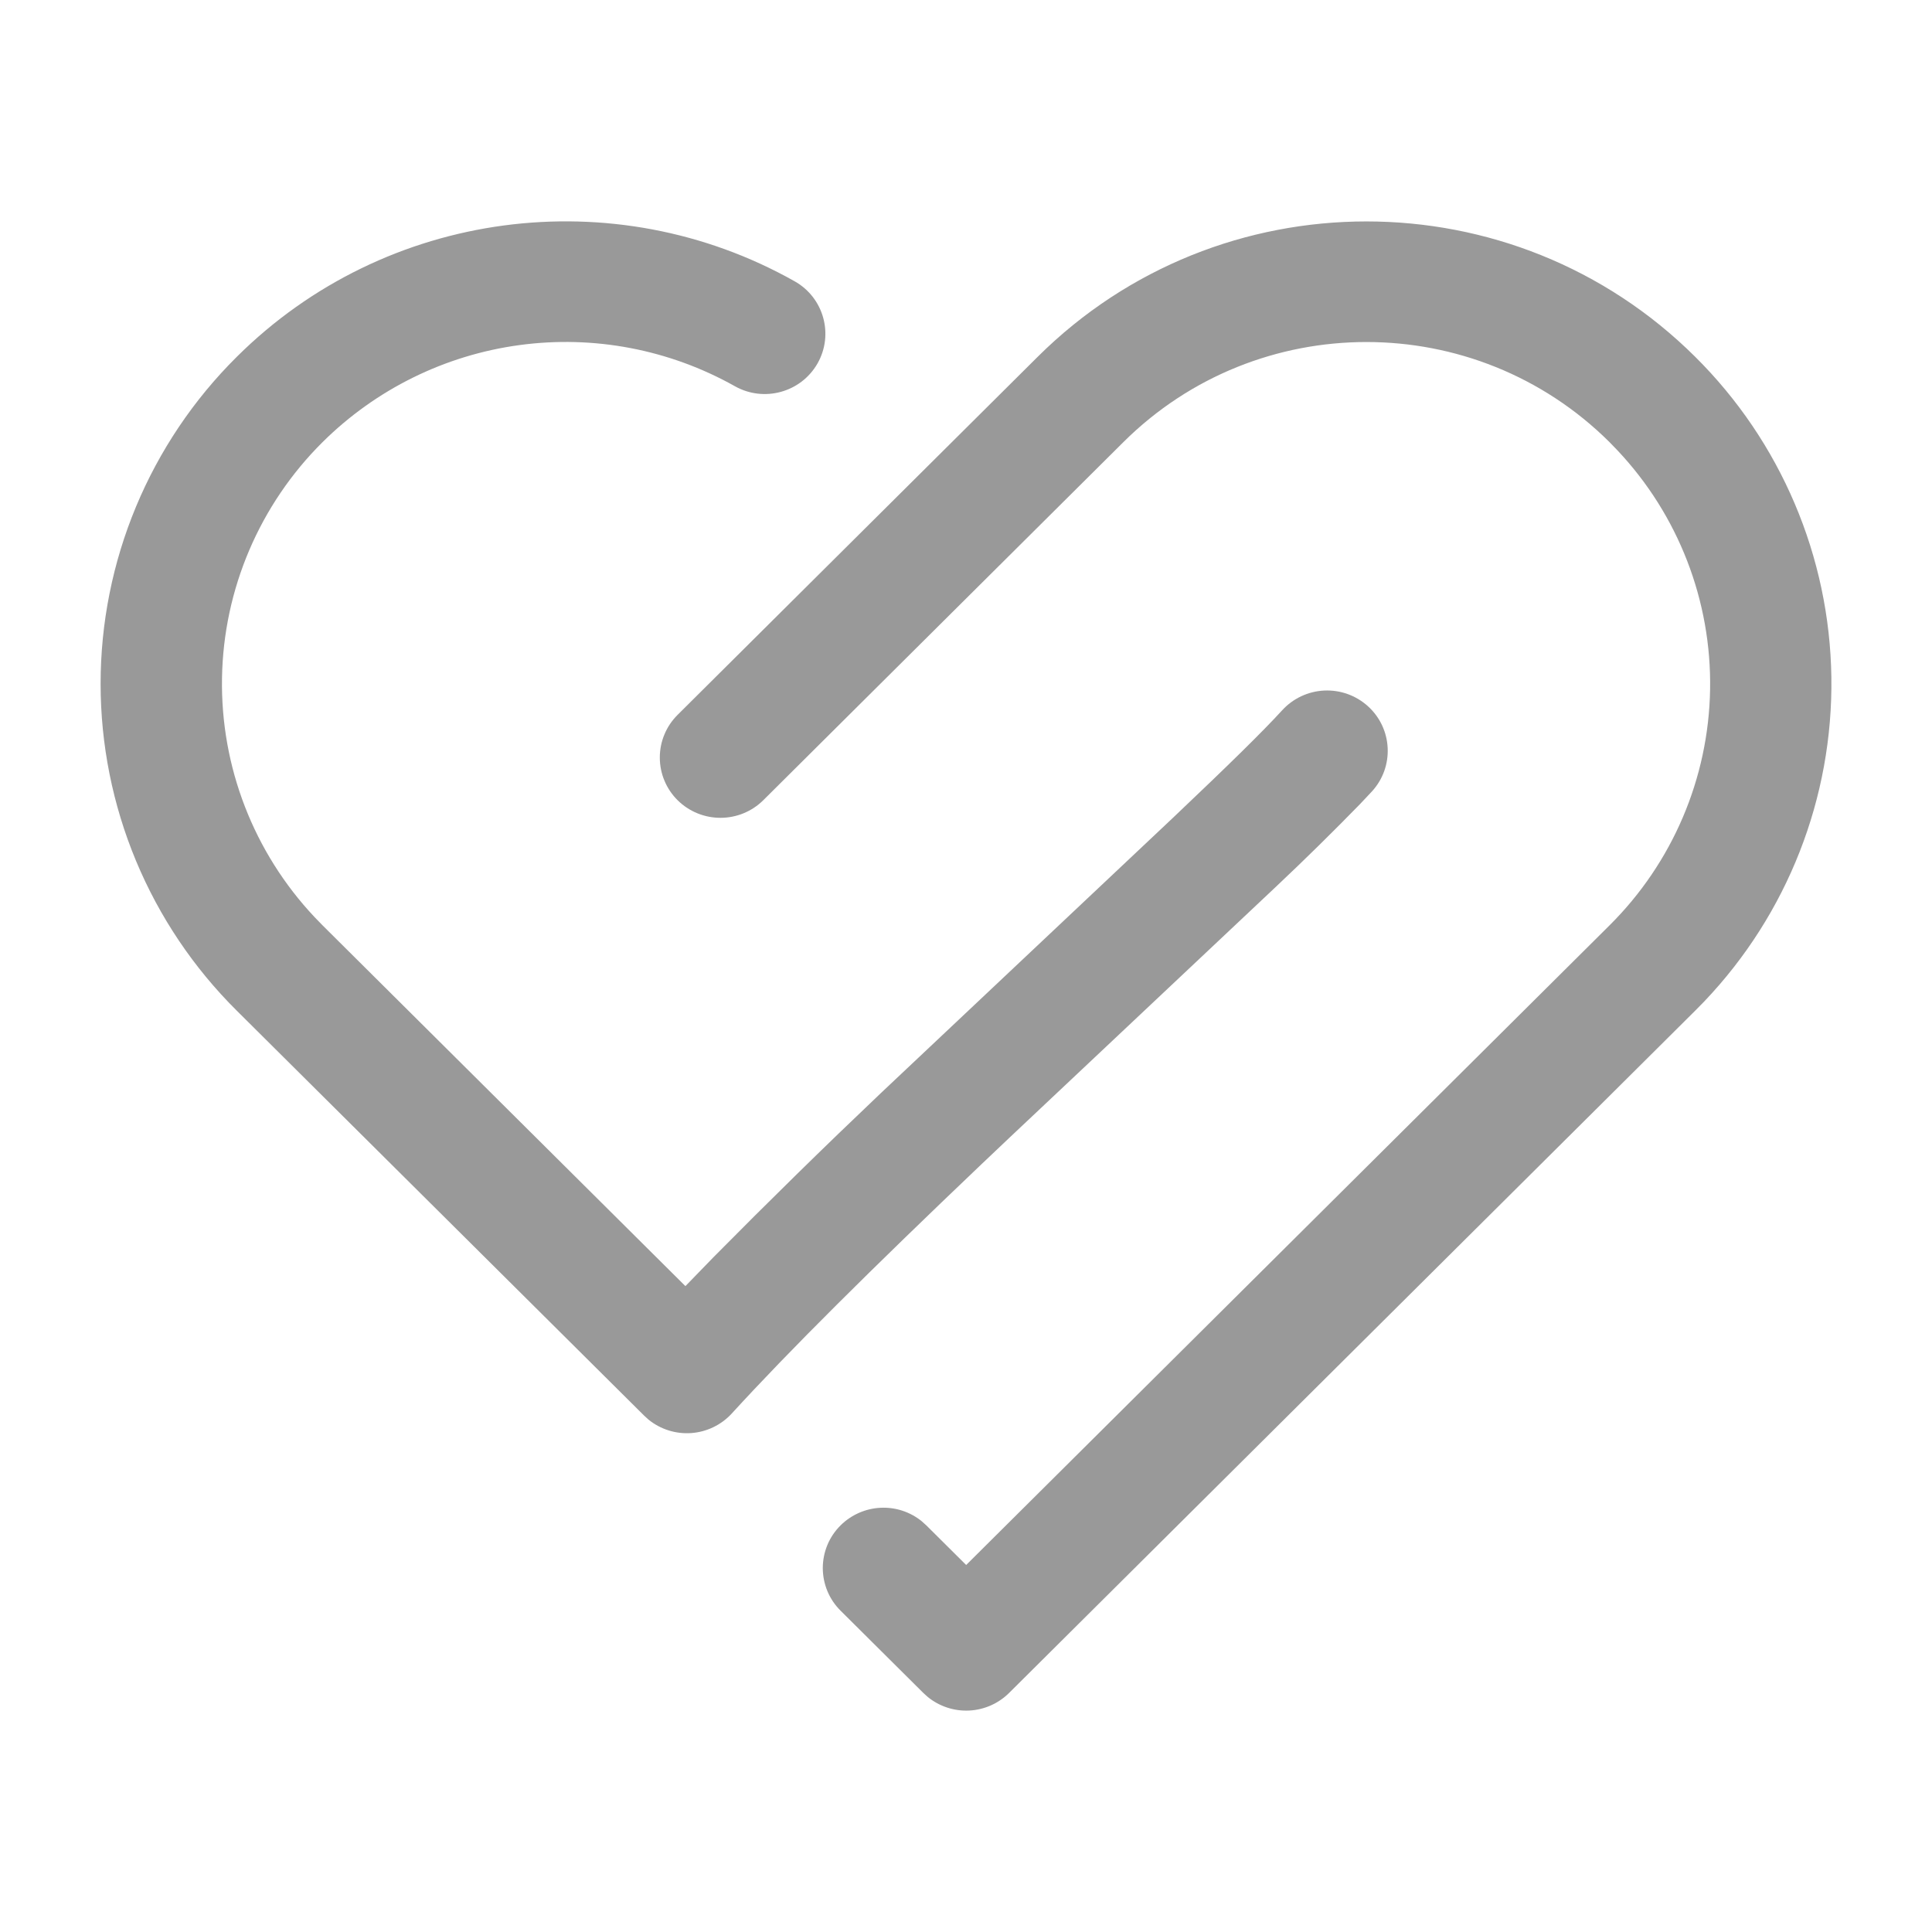 <svg width="56" height="56" viewBox="0 0 56 56" fill="none" xmlns="http://www.w3.org/2000/svg">
<path d="M49.137 10.343C51.617 12.803 53.033 16.136 53.083 19.628C53.133 23.12 51.812 26.492 49.404 29.022L49.136 29.295L29.249 49.071C28.94 49.377 28.53 49.559 28.095 49.581C27.661 49.603 27.234 49.464 26.896 49.191L26.763 49.071L24.364 46.686C24.201 46.524 24.071 46.332 23.983 46.12C23.895 45.907 23.849 45.68 23.849 45.45C23.849 45.22 23.895 44.993 23.983 44.78C24.071 44.568 24.201 44.376 24.364 44.214C24.673 43.908 25.084 43.726 25.518 43.704C25.952 43.681 26.379 43.82 26.717 44.094L26.85 44.214L28.005 45.362L46.651 26.824C48.477 25.012 49.524 22.559 49.568 19.986C49.611 17.414 48.648 14.927 46.884 13.055L46.651 12.814C42.76 8.947 36.454 8.947 32.563 12.814L22.125 23.194C21.795 23.522 21.348 23.705 20.883 23.705C20.417 23.705 19.971 23.522 19.64 23.194C19.477 23.032 19.347 22.84 19.259 22.627C19.17 22.415 19.125 22.187 19.125 21.957C19.125 21.727 19.17 21.5 19.259 21.288C19.347 21.075 19.477 20.883 19.64 20.721L30.077 10.343C35.34 5.11 43.873 5.11 49.137 10.343ZM23.031 8.152C23.877 8.627 24.174 9.695 23.696 10.535C23.216 11.375 22.144 11.67 21.299 11.194C19.402 10.128 17.209 9.71 15.053 10.003C12.897 10.295 10.895 11.283 9.35 12.815C7.525 14.627 6.478 17.08 6.435 19.651C6.391 22.223 7.354 24.71 9.117 26.582L9.35 26.822L19.867 37.279L20.689 36.432C22.278 34.825 23.892 33.242 25.531 31.685L34.015 23.689C35.623 22.164 36.613 21.192 37.165 20.587C37.48 20.243 37.918 20.038 38.383 20.016C38.849 19.994 39.304 20.157 39.65 20.47C40.367 21.119 40.42 22.225 39.767 22.939L39.421 23.307C38.628 24.12 37.819 24.916 36.992 25.695L29.311 32.928L28.443 33.751C25.246 36.796 22.88 39.145 21.211 40.971C20.907 41.302 20.488 41.505 20.039 41.538C19.59 41.571 19.146 41.431 18.797 41.148L18.669 41.031L6.863 29.295C5.612 28.054 4.62 26.578 3.942 24.951C3.265 23.325 2.916 21.581 2.916 19.819C2.916 18.057 3.265 16.313 3.942 14.687C4.62 13.06 5.612 11.584 6.863 10.343C11.175 6.055 17.804 5.208 23.031 8.152Z" fill="#999999"/>
</svg>
